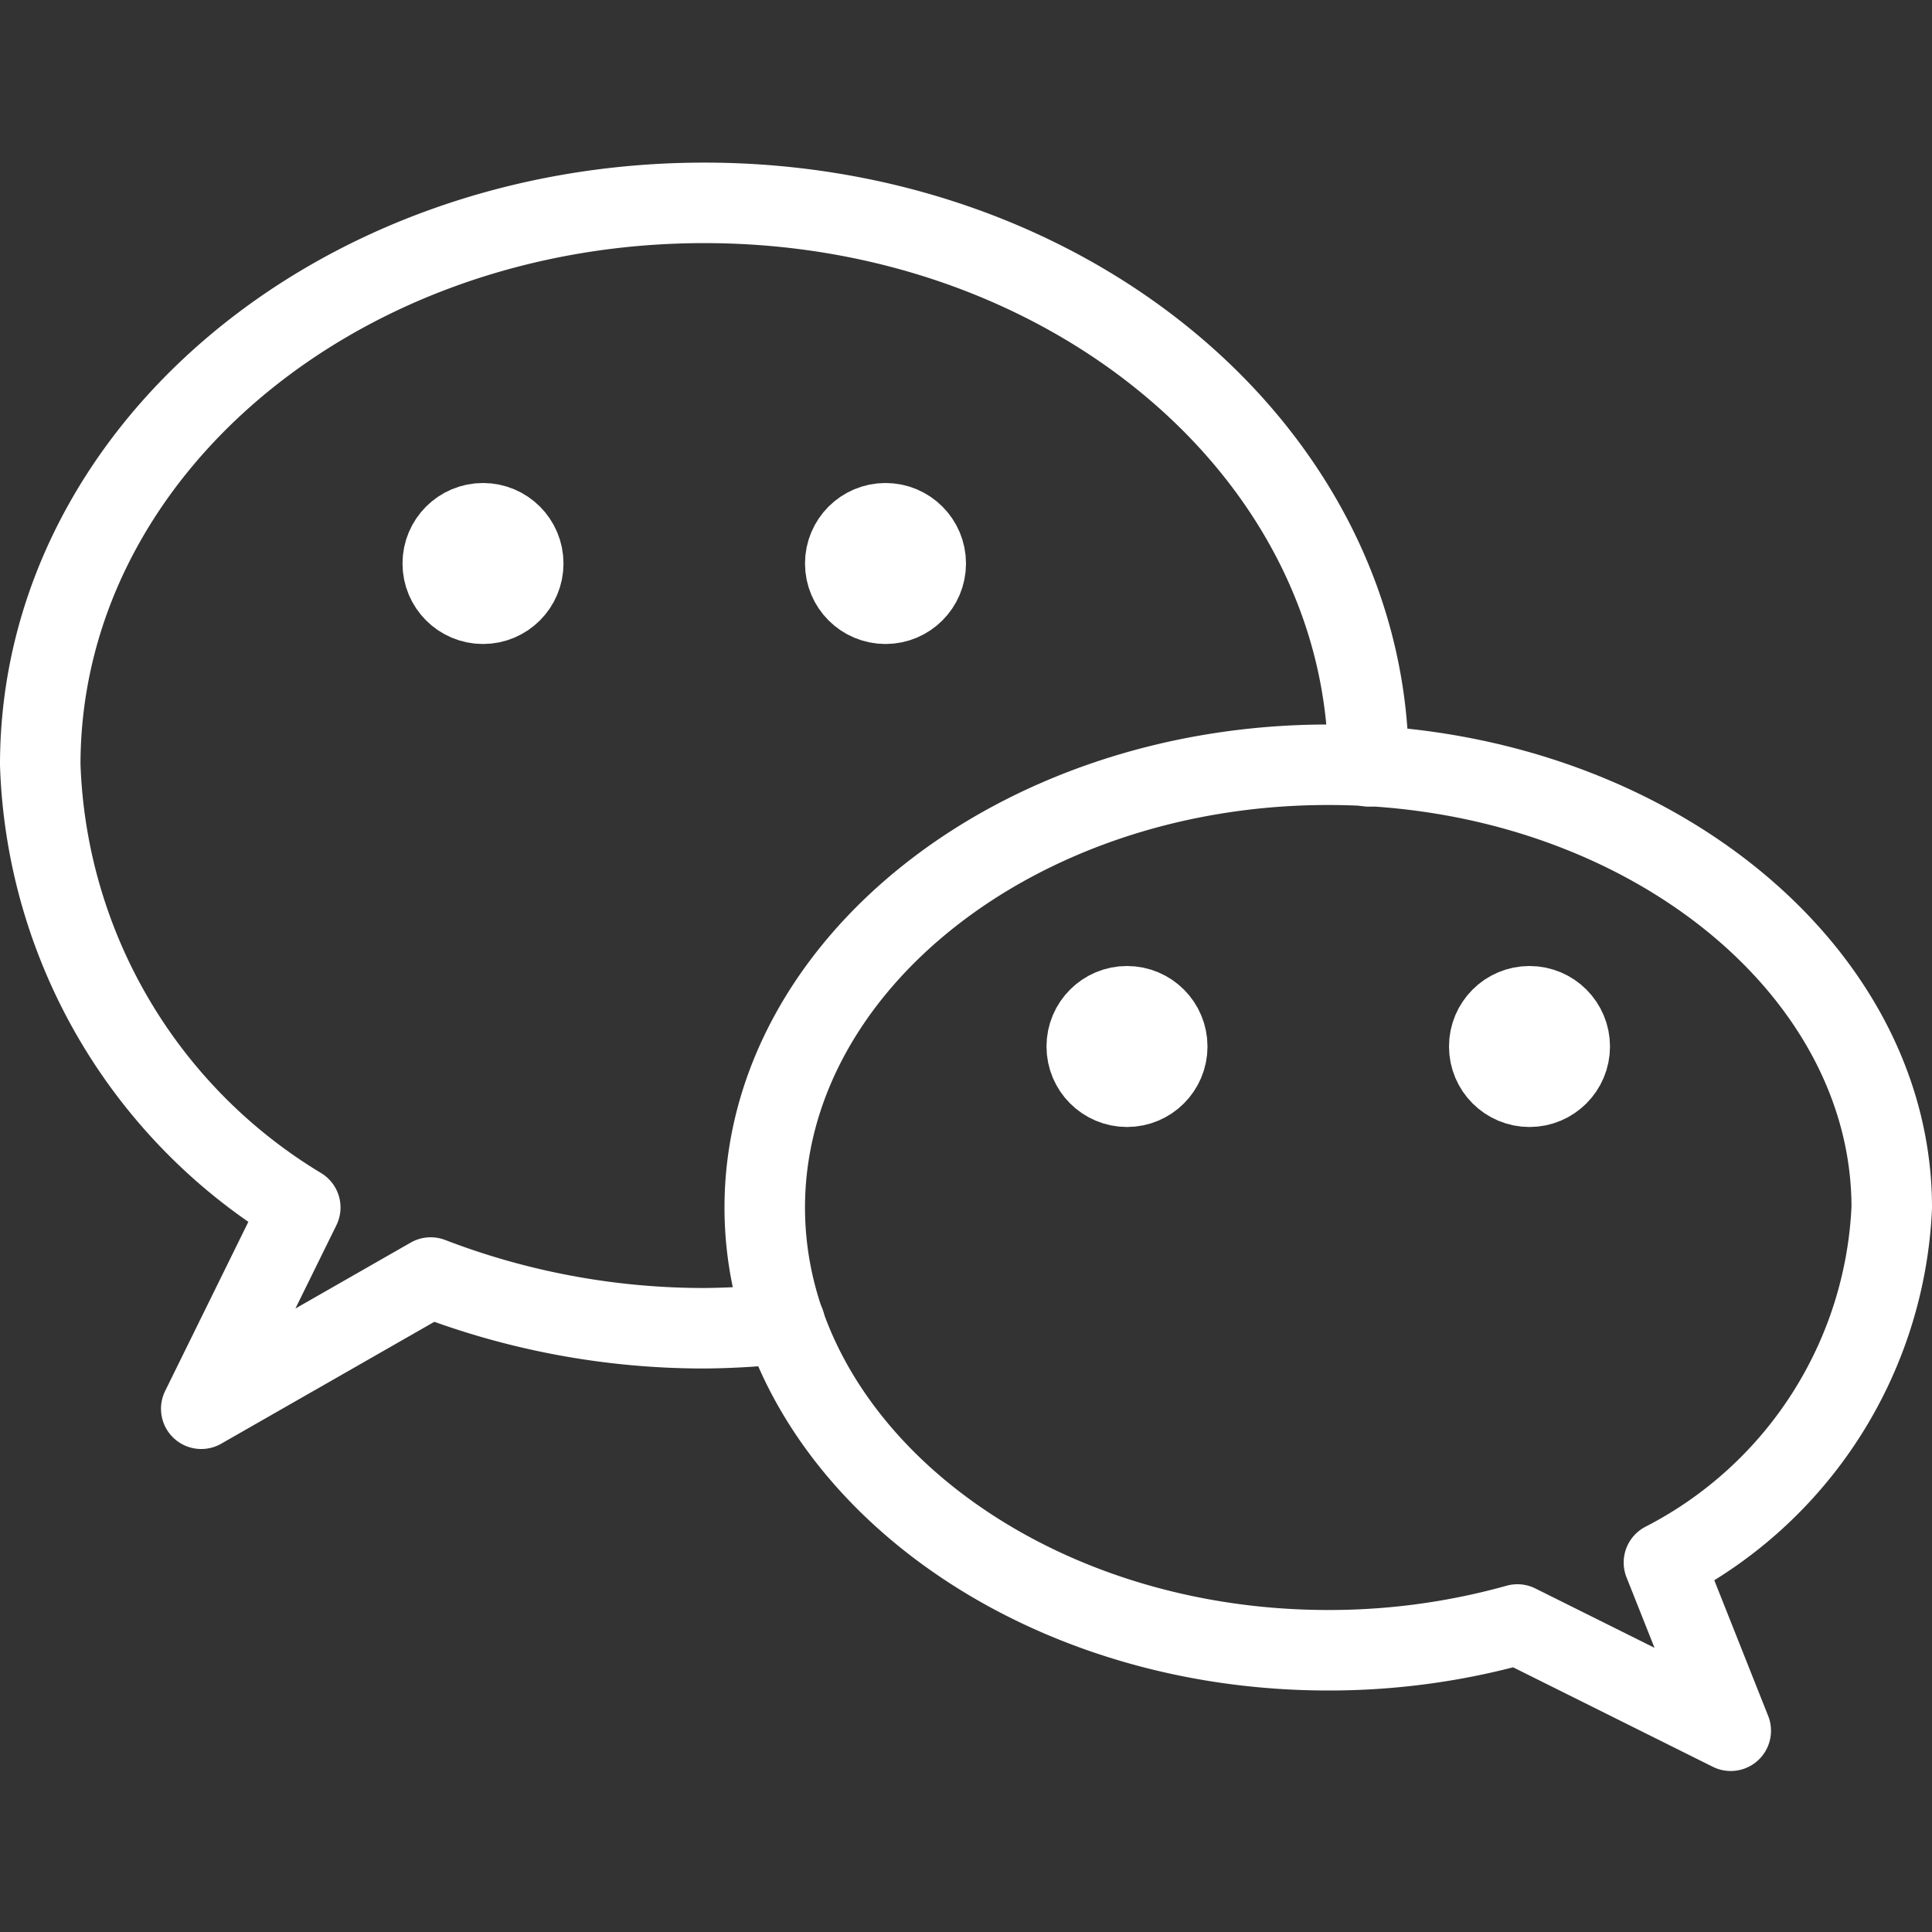 <?xml version="1.0" ?><svg viewBox="0 0 24 24" xmlns="http://www.w3.org/2000/svg"><rect x="0" y="0" width="24" height="24" fill="#333333" stroke="none"/><title/><g id="Wechat"><g data-name="&lt;Group&gt;" id="_Group_"><circle cx="6" cy="7" data-name="&lt;Path&gt;" id="_Path_" r="0.5" style="fill:none;stroke:#ffffff;stroke-linecap:round;stroke-linejoin:round"/><circle cx="11" cy="7" data-name="&lt;Path&gt;" id="_Path_2" r="0.5" style="fill:none;stroke:#ffffff;stroke-linecap:round;stroke-linejoin:round"/><path d="M23.5,15c0-3-3.13-5.5-7-5.5S9.5,12,9.5,15s3.13,5.5,7,5.5a8.69,8.69,0,0,0,2.35-.32L21.5,21.5l-.83-2.09A5.22,5.22,0,0,0,23.5,15Z" data-name="&lt;Path&gt;" id="_Path_3" style="fill:none;stroke:#ffffff;stroke-linecap:round;stroke-linejoin:round"/><circle cx="14" cy="13" data-name="&lt;Path&gt;" id="_Path_4" r="0.5" style="fill:none;stroke:#ffffff;stroke-linecap:round;stroke-linejoin:round"/><circle cx="19" cy="13" data-name="&lt;Path&gt;" id="_Path_5" r="0.5" style="fill:none;stroke:#ffffff;stroke-linecap:round;stroke-linejoin:round"/><path d="M17,9.52v0c0-3.87-3.69-7-8.25-7S.5,5.63.5,9.5A6.68,6.68,0,0,0,3.73,15L2.5,17.5l2.85-1.63a9.46,9.46,0,0,0,3.4.63,9.75,9.75,0,0,0,1-.06" data-name="&lt;Path&gt;" id="_Path_6" style="fill:none;stroke:#ffffff;stroke-linecap:round;stroke-linejoin:round"/></g></g></svg>